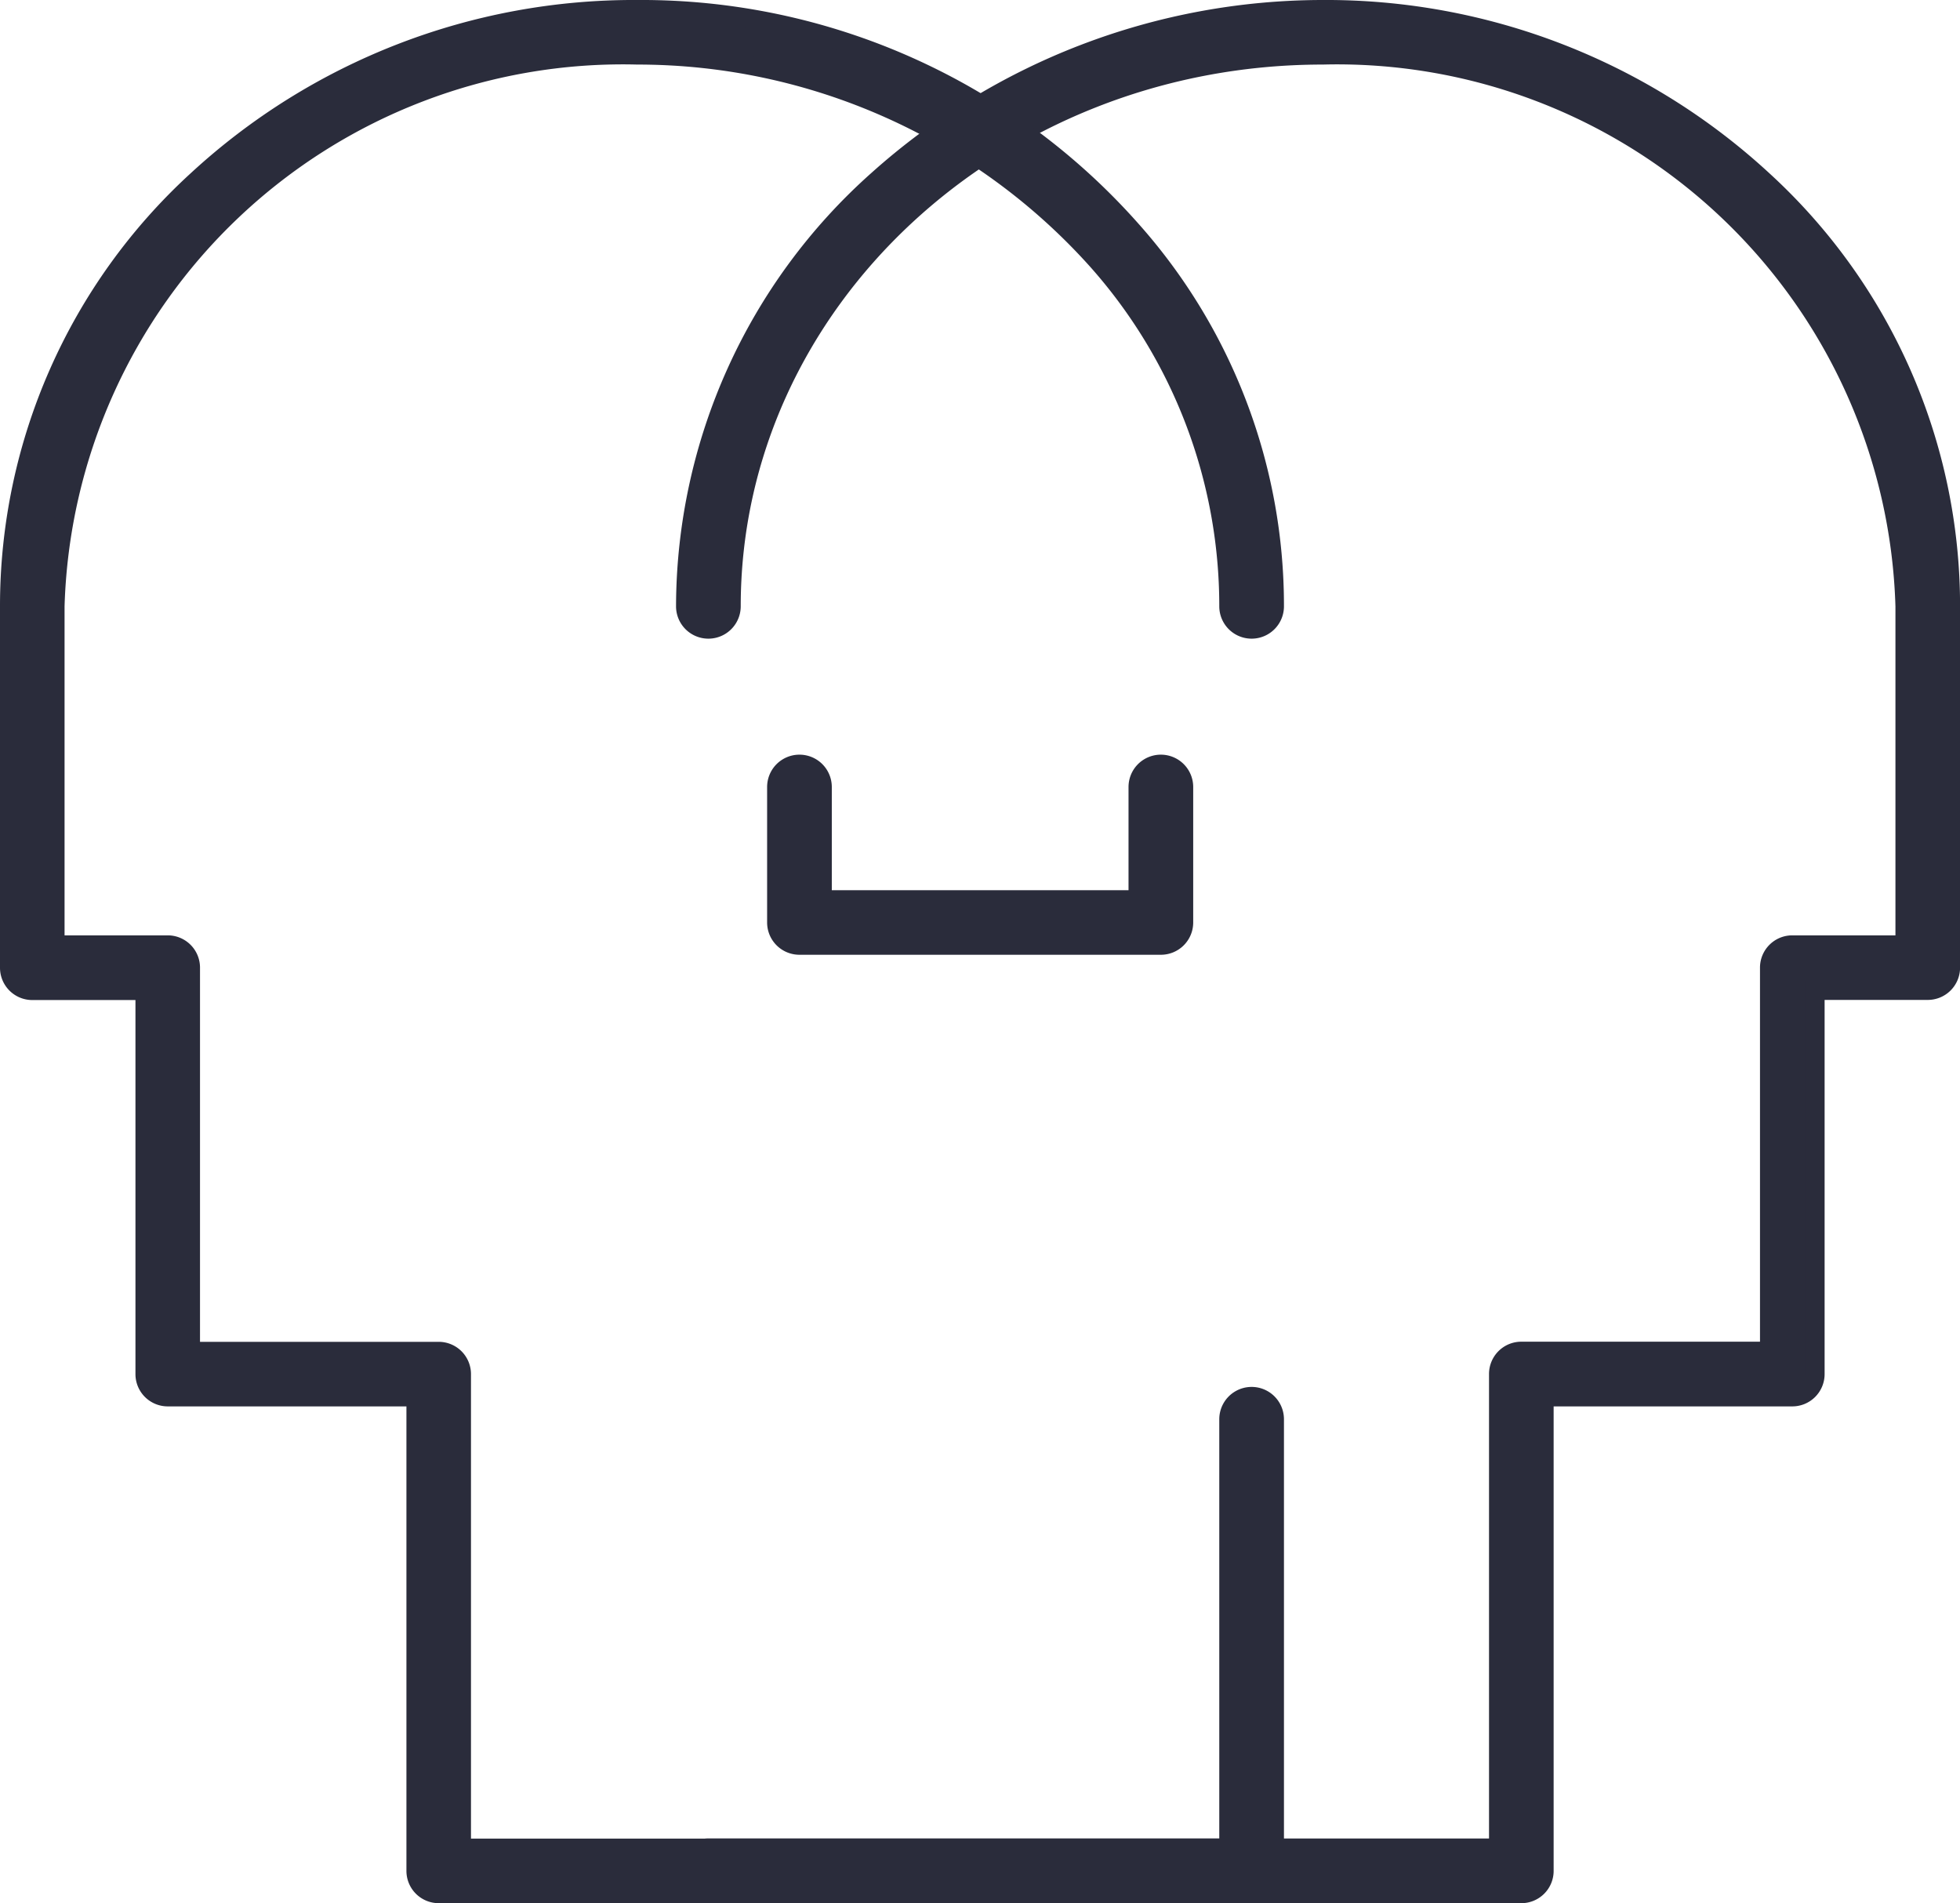 <svg xmlns="http://www.w3.org/2000/svg" width="30.3" height="29.418" viewBox="0 0 30.3 29.418"><defs><style>.a{fill:#2a2c3b;stroke:#2a2c3b;stroke-width:0.3px;}</style></defs><g transform="translate(-52.701 -58.792)"><g transform="translate(52.851 58.942)"><g transform="translate(10.453)"><path class="a" d="M207.5,88.06H194.931a.349.349,0,1,1,0-.7h12.217v-7.33a.349.349,0,0,1,.349-.349h3.84V73.749a.349.349,0,0,1,.349-.349h1.745V68.164a8.785,8.785,0,0,0-9.006-8.524c-5.043,0-9.145,3.824-9.145,8.524a.349.349,0,0,1-.7,0,8.842,8.842,0,0,1,2.969-6.586,10.313,10.313,0,0,1,6.874-2.636,9.95,9.95,0,0,1,6.807,2.638,8.912,8.912,0,0,1,2.9,6.584v5.585a.349.349,0,0,1-.349.349h-1.745v5.934a.349.349,0,0,1-.349.349h-3.84v7.33A.349.349,0,0,1,207.5,88.06Z" transform="translate(-194.582 -58.942)"/></g><g transform="translate(0 0)"><path class="a" d="M72.049,88.06H59.483a.349.349,0,0,1-.349-.349v-7.33h-3.84a.349.349,0,0,1-.349-.349V74.1H53.2a.349.349,0,0,1-.349-.349V68.164a8.913,8.913,0,0,1,2.9-6.584,9.95,9.95,0,0,1,6.807-2.638,10.114,10.114,0,0,1,7.631,3.408A8.723,8.723,0,0,1,72.4,68.164a.349.349,0,0,1-.7,0,8.035,8.035,0,0,0-2.04-5.355,9.544,9.544,0,0,0-7.105-3.169,8.785,8.785,0,0,0-9.006,8.524V73.4h1.745a.349.349,0,0,1,.349.349v5.934h3.84a.349.349,0,0,1,.349.349v7.33H71.7V80.73a.349.349,0,0,1,.7,0v6.981A.349.349,0,0,1,72.049,88.06Z" transform="translate(-52.851 -58.942)"/></g><g transform="translate(11.859 11.666)"><path class="a" d="M219.415,219.629H213.83a.349.349,0,0,1-.349-.349v-2.094a.349.349,0,0,1,.7,0v1.745h4.887v-1.745a.349.349,0,0,1,.7,0v2.094A.349.349,0,0,1,219.415,219.629Z" transform="translate(-213.481 -216.837)"/></g></g></g></svg>